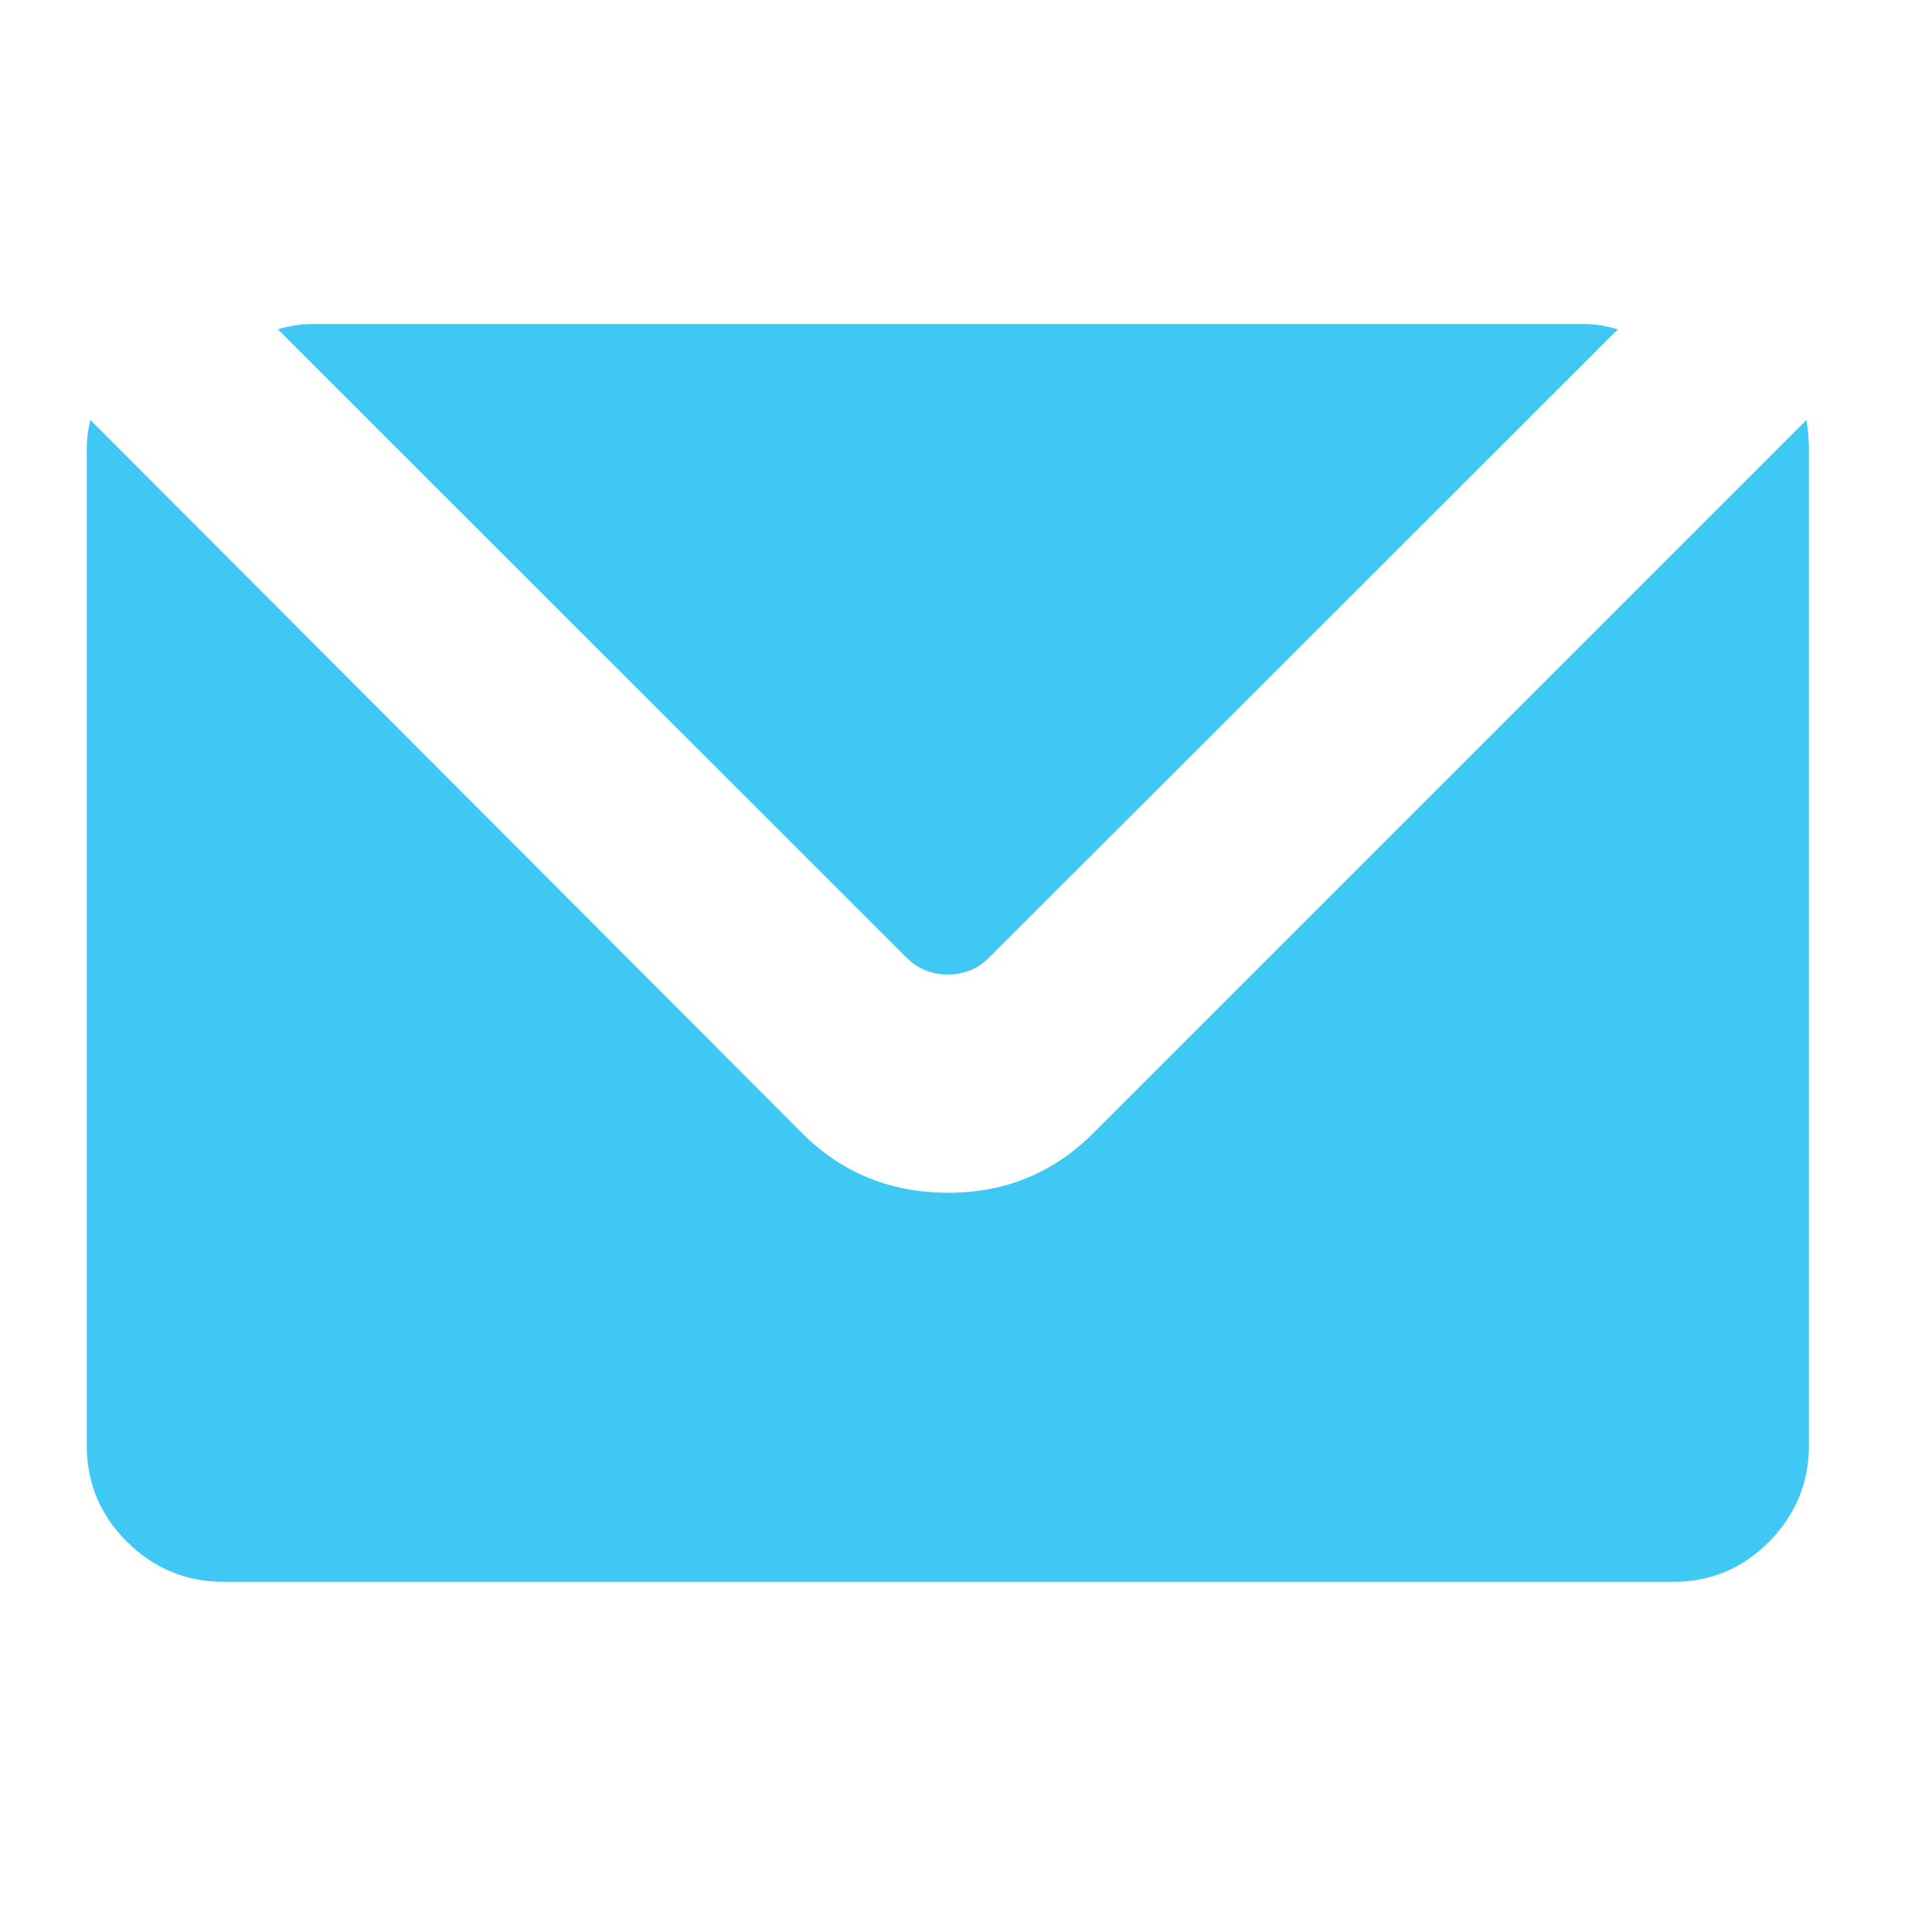 <?xml version="1.0" encoding="UTF-8" standalone="no"?>
<!DOCTYPE svg PUBLIC "-//W3C//DTD SVG 1.1//EN" "http://www.w3.org/Graphics/SVG/1.1/DTD/svg11.dtd">
<svg width="100%" height="100%" viewBox="0 0 55 55" version="1.1" xmlns="http://www.w3.org/2000/svg" xmlns:xlink="http://www.w3.org/1999/xlink" xml:space="preserve" xmlns:serif="http://www.serif.com/" style="fill-rule:evenodd;clip-rule:evenodd;stroke-linejoin:round;stroke-miterlimit:2;">
    <g transform="matrix(1,0,0,1,-416.802,0)">
        <g id="Layer-2" serif:id="Layer 2">
        </g>
        <g id="Artboard2" transform="matrix(0.661,0,0,0.661,245.544,249.39)">
            <rect x="258.999" y="-377.161" width="81.809" height="81.809" style="fill:none;"/>
            <g transform="matrix(0.885,0,0,0.885,-269.269,-602.201)">
                <g transform="matrix(1,0,0,1,601.238,281.189)">
                    <path d="M0,43.302L0,-5.219C0,-5.603 0.042,-6.08 0.175,-6.62L34.801,28.077C36.729,30.021 39.122,30.99 41.923,30.99C44.705,30.99 47.048,30.021 48.995,28.077L83.691,-6.62C83.76,-6.124 83.807,-5.65 83.807,-5.219L83.807,43.302C83.807,45.113 83.147,46.67 81.865,47.98C80.575,49.268 79.036,49.922 77.229,49.922L6.632,49.922C4.83,49.922 3.271,49.268 1.962,47.98C0.645,46.67 0,45.113 0,43.302" style="fill:rgb(64,200,244);fill-rule:nonzero;"/>
                </g>
                <g transform="matrix(1,0,0,1,610.536,301.3)">
                    <path d="M0,-31.142C0.548,-31.3 1.107,-31.399 1.655,-31.399L63.604,-31.399C64.12,-31.399 64.652,-31.3 65.212,-31.142L34.603,-0.556C34.067,-0.021 33.398,0.257 32.598,0.257C31.809,0.257 31.137,-0.021 30.601,-0.556L0,-31.142Z" style="fill:rgb(64,200,244);fill-rule:nonzero;"/>
                </g>
            </g>
        </g>
    </g>
</svg>
